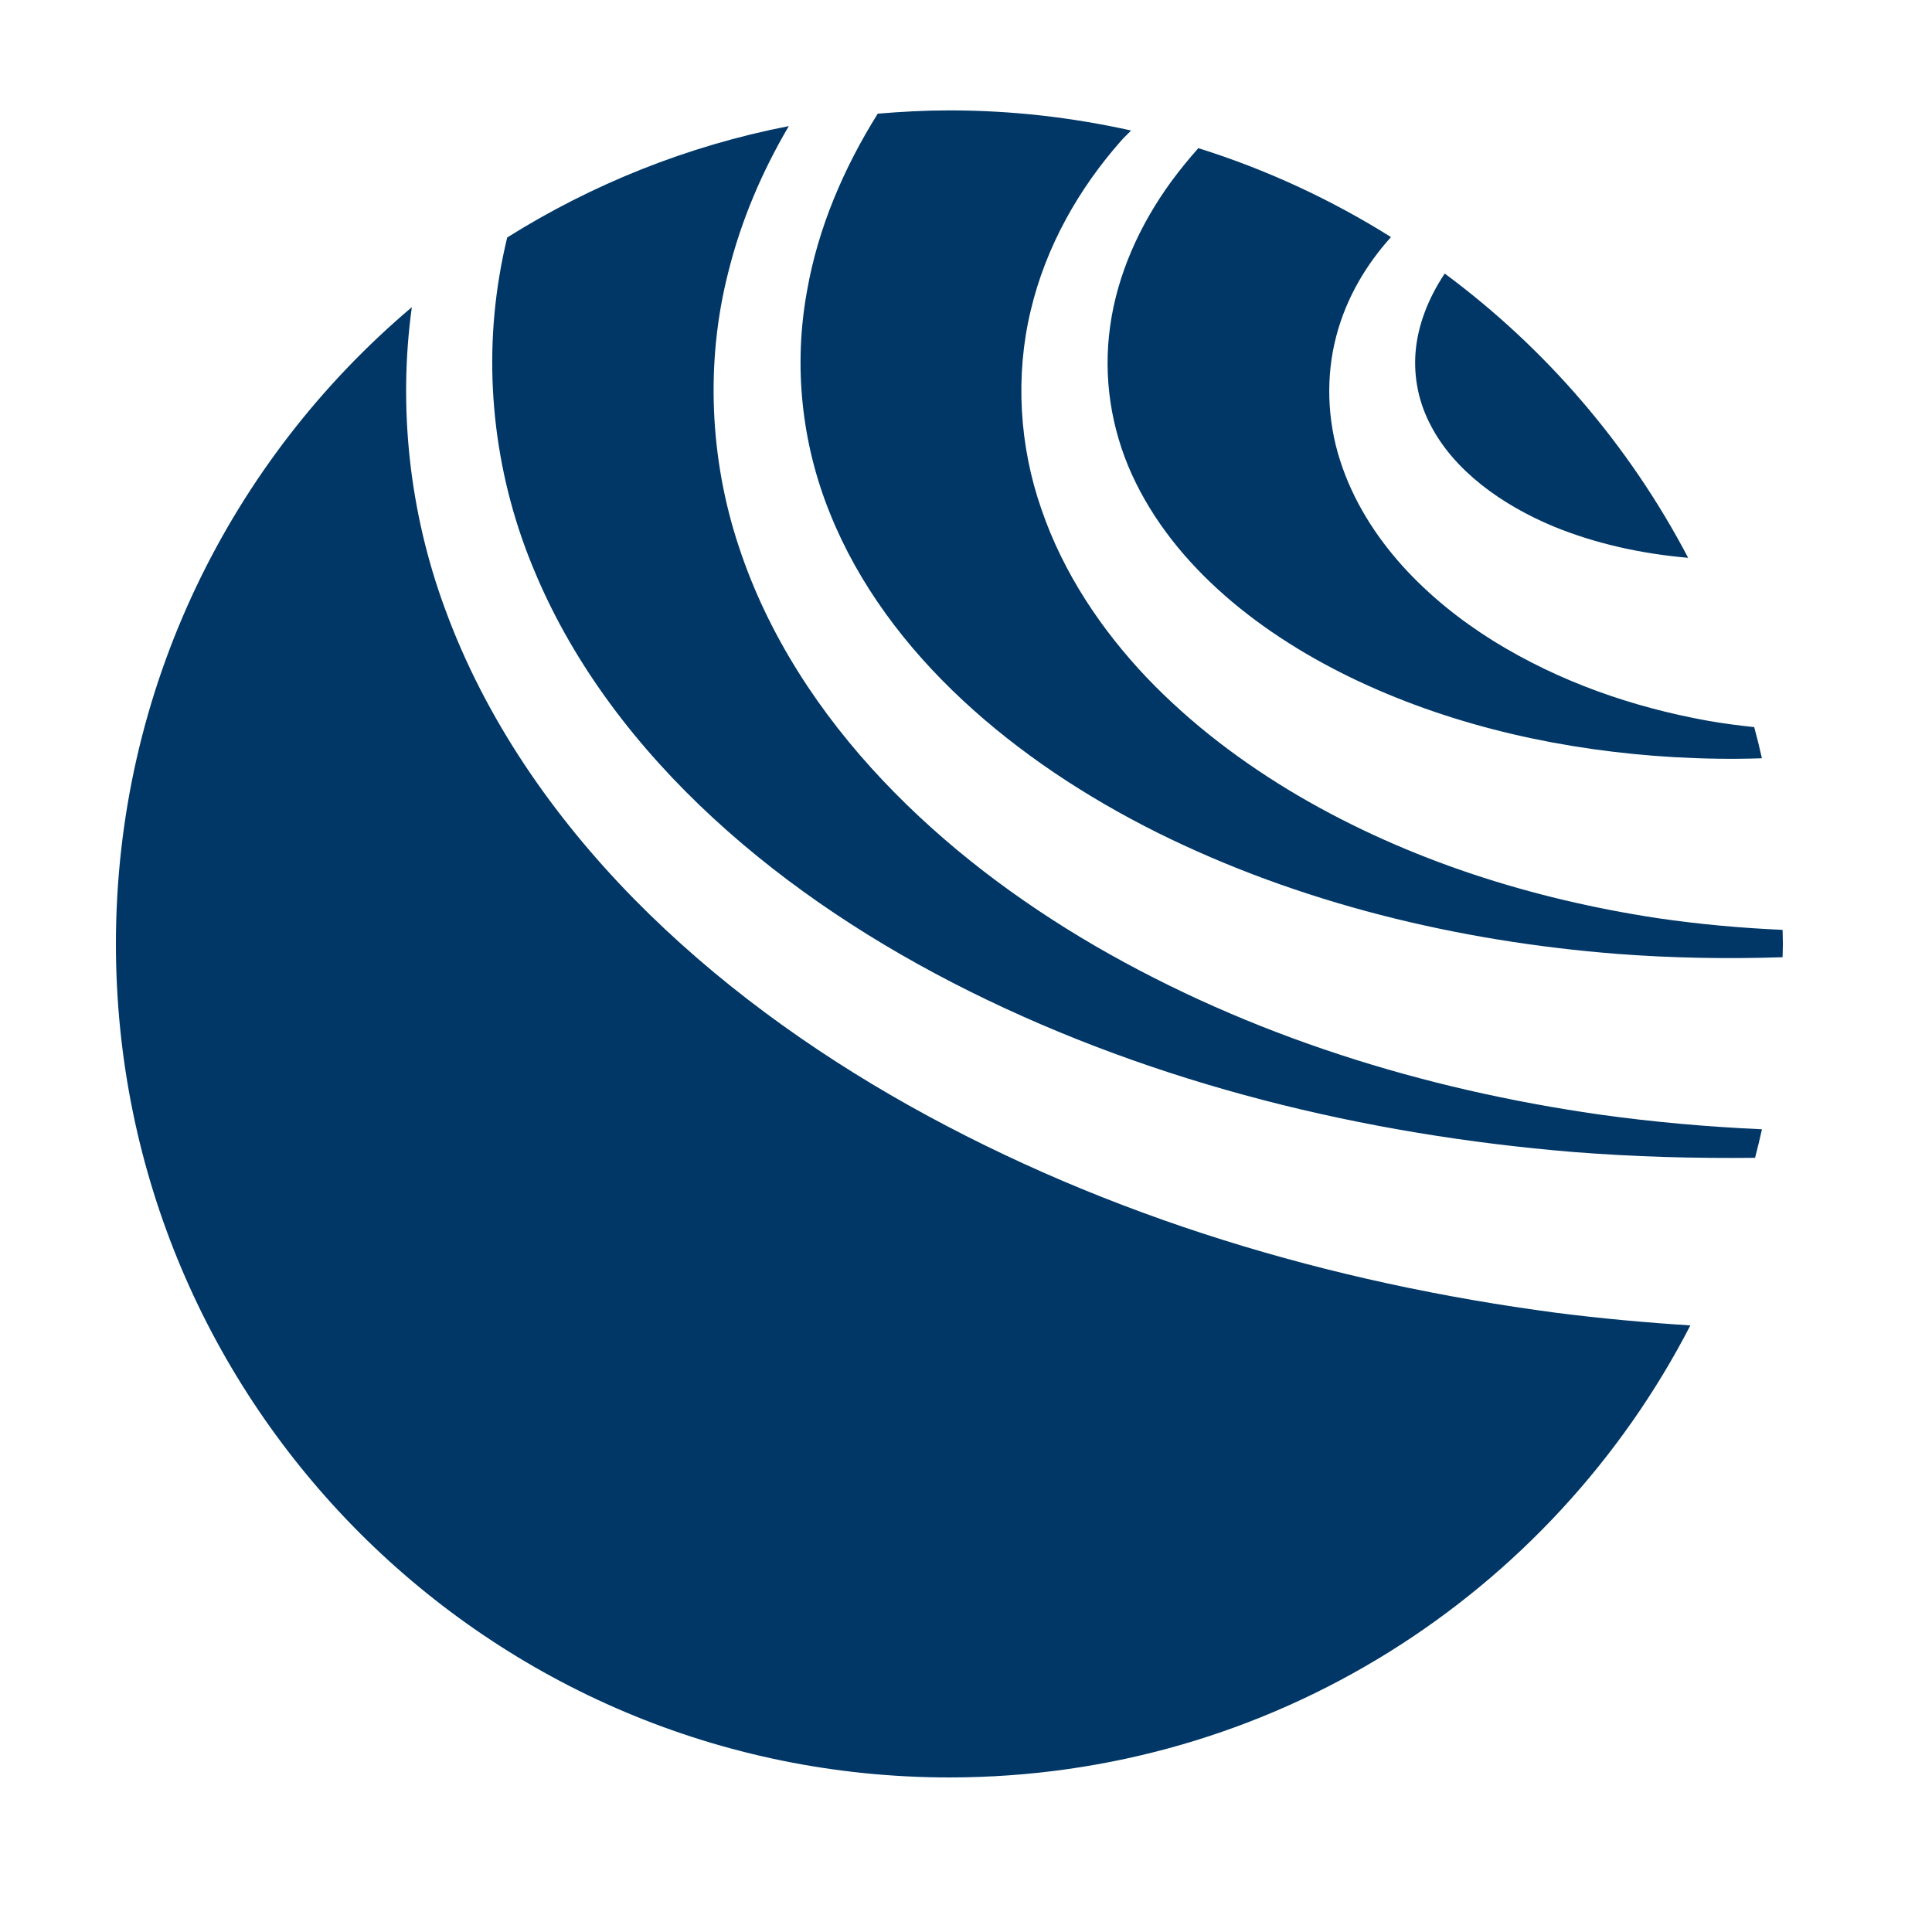 <?xml version="1.0" encoding="UTF-8" standalone="no"?>
<!-- Generator: Adobe Illustrator 14.0.0, SVG Export Plug-In . SVG Version: 6.00 Build 43363)  -->

<svg
   xmlns:dc="http://purl.org/dc/elements/1.1/"
   xmlns:cc="http://creativecommons.org/ns#"
   xmlns:rdf="http://www.w3.org/1999/02/22-rdf-syntax-ns#"
   xmlns:svg="http://www.w3.org/2000/svg"
   xmlns="http://www.w3.org/2000/svg"
   xmlns:sodipodi="http://sodipodi.sourceforge.net/DTD/sodipodi-0.dtd"
   xmlns:inkscape="http://www.inkscape.org/namespaces/inkscape"
   version="1.1"
   id="main"
   x="0px"
   y="0px"
   width="100"
   height="100"
   viewBox="0 0 100 100"
   enable-background="new 0 0 560 180"
   xml:space="preserve"
   sodipodi:docname="ria_logo.svg"
   inkscape:version="0.92.3 (2405546, 2018-03-11)"><defs
   id="defs33">
	
	
	
	
	
	
	
	
	
	
	
	
	
</defs><sodipodi:namedview
   pagecolor="#ffffff"
   bordercolor="#666666"
   borderopacity="1"
   objecttolerance="10"
   gridtolerance="10"
   guidetolerance="10"
   inkscape:pageopacity="0"
   inkscape:pageshadow="2"
   inkscape:window-width="1920"
   inkscape:window-height="1017"
   id="namedview31"
   showgrid="false"
   fit-margin-top="0"
   fit-margin-left="0"
   fit-margin-right="0"
   fit-margin-bottom="0"
   inkscape:zoom="2.8688332"
   inkscape:cx="54.994423"
   inkscape:cy="36.059835"
   inkscape:window-x="-8"
   inkscape:window-y="-8"
   inkscape:window-maximized="1"
   inkscape:current-layer="main" />
<path
   style="fill:#003767"
   inkscape:connector-curvature="0"
   id="path6"
   d="m 74.78,14.16 c -0.003,0.006 -0.009,0.014 -0.018,0.026 -0.843,1.266 -1.37,2.649 -1.489,3.998 -0.116,1.353 0.165,2.665 0.775,3.82 1.204,2.341 3.66,4.122 6.383,5.253 2.182,0.892 4.545,1.407 6.947,1.615 -3.044,-5.807 -7.366,-10.839 -12.598,-14.712 m 5.773,53.79 c -11.66,-1.542 -23.146,-4.93 -33.487,-10.719 -5.158,-2.895 -10.022,-6.411 -14.227,-10.679 -4.188,-4.264 -7.731,-9.335 -9.818,-15.075 -1.827,-4.958 -2.421,-10.374 -1.705,-15.577 -9.361,7.915 -15.316,19.739 -15.316,32.958 0,23.828 19.313,43.142 43.142,43.142 16.706,0 31.185,-9.503 38.35,-23.396 -2.314,-0.149 -4.636,-0.359 -6.939,-0.654 m -30.724,-31.707 c 2.948,2.745 6.393,5.013 10.067,6.849 7.361,3.656 15.571,5.635 23.818,6.282 2.846,0.217 5.708,0.266 8.552,0.172 0.003,-0.23 0.016,-0.457 0.016,-0.687 0,-0.245 -0.013,-0.484 -0.016,-0.729 -2.181,-0.096 -4.352,-0.294 -6.503,-0.61 -6.472,-0.99 -12.834,-2.984 -18.556,-6.328 -2.85,-1.676 -5.544,-3.696 -7.879,-6.147 -2.316,-2.45 -4.287,-5.37 -5.418,-8.67 -1.156,-3.292 -1.366,-6.931 -0.566,-10.281 0.791,-3.362 2.521,-6.359 4.676,-8.799 0.165,-0.193 0.358,-0.357 0.524,-0.539 -3.028,-0.675 -6.169,-1.042 -9.403,-1.042 -1.256,0 -2.49,0.067 -3.71,0.171 -1.775,2.838 -3.083,5.921 -3.648,9.11 -0.732,3.935 -0.293,7.965 1.187,11.603 1.466,3.649 3.908,6.902 6.859,9.645 m 32.956,21.445 c -9.095,-1.301 -18.048,-4.062 -26.085,-8.717 -4.006,-2.332 -7.777,-5.158 -11.015,-8.585 -3.23,-3.417 -5.929,-7.49 -7.438,-12.078 -1.526,-4.567 -1.731,-9.6 -0.557,-14.198 0.671,-2.711 1.764,-5.246 3.138,-7.583 -5.266,1.026 -10.187,3.013 -14.575,5.765 -0.16,0.662 -0.298,1.333 -0.408,2.004 -0.864,5.194 -0.188,10.554 1.86,15.355 2.023,4.82 5.305,9.092 9.214,12.696 3.918,3.613 8.459,6.571 13.286,8.973 9.674,4.808 20.43,7.417 31.229,8.308 3.129,0.248 6.276,0.335 9.408,0.301 0.129,-0.483 0.243,-0.982 0.356,-1.477 -2.817,-0.127 -5.625,-0.374 -8.413,-0.764 m -25.325,-40.798 c 0.362,-2.636 1.505,-5.219 3.166,-7.496 0.438,-0.595 0.906,-1.168 1.4,-1.725 3.54,1.109 6.889,2.669 9.972,4.603 -1.266,1.4 -2.312,3.132 -2.833,5.126 -0.545,2.062 -0.475,4.349 0.196,6.43 0.665,2.084 1.842,3.923 3.227,5.462 1.397,1.546 3,2.818 4.704,3.883 3.415,2.116 7.198,3.427 11.082,4.13 0.803,0.145 1.618,0.245 2.424,0.334 0.145,0.53 0.279,1.073 0.398,1.612 -1.516,0.052 -3.038,0.027 -4.548,-0.058 -5.623,-0.327 -11.24,-1.551 -16.292,-3.912 -5.013,-2.344 -9.588,-5.929 -11.771,-10.72 -1.081,-2.383 -1.495,-5.037 -1.125,-7.669" />
</svg>